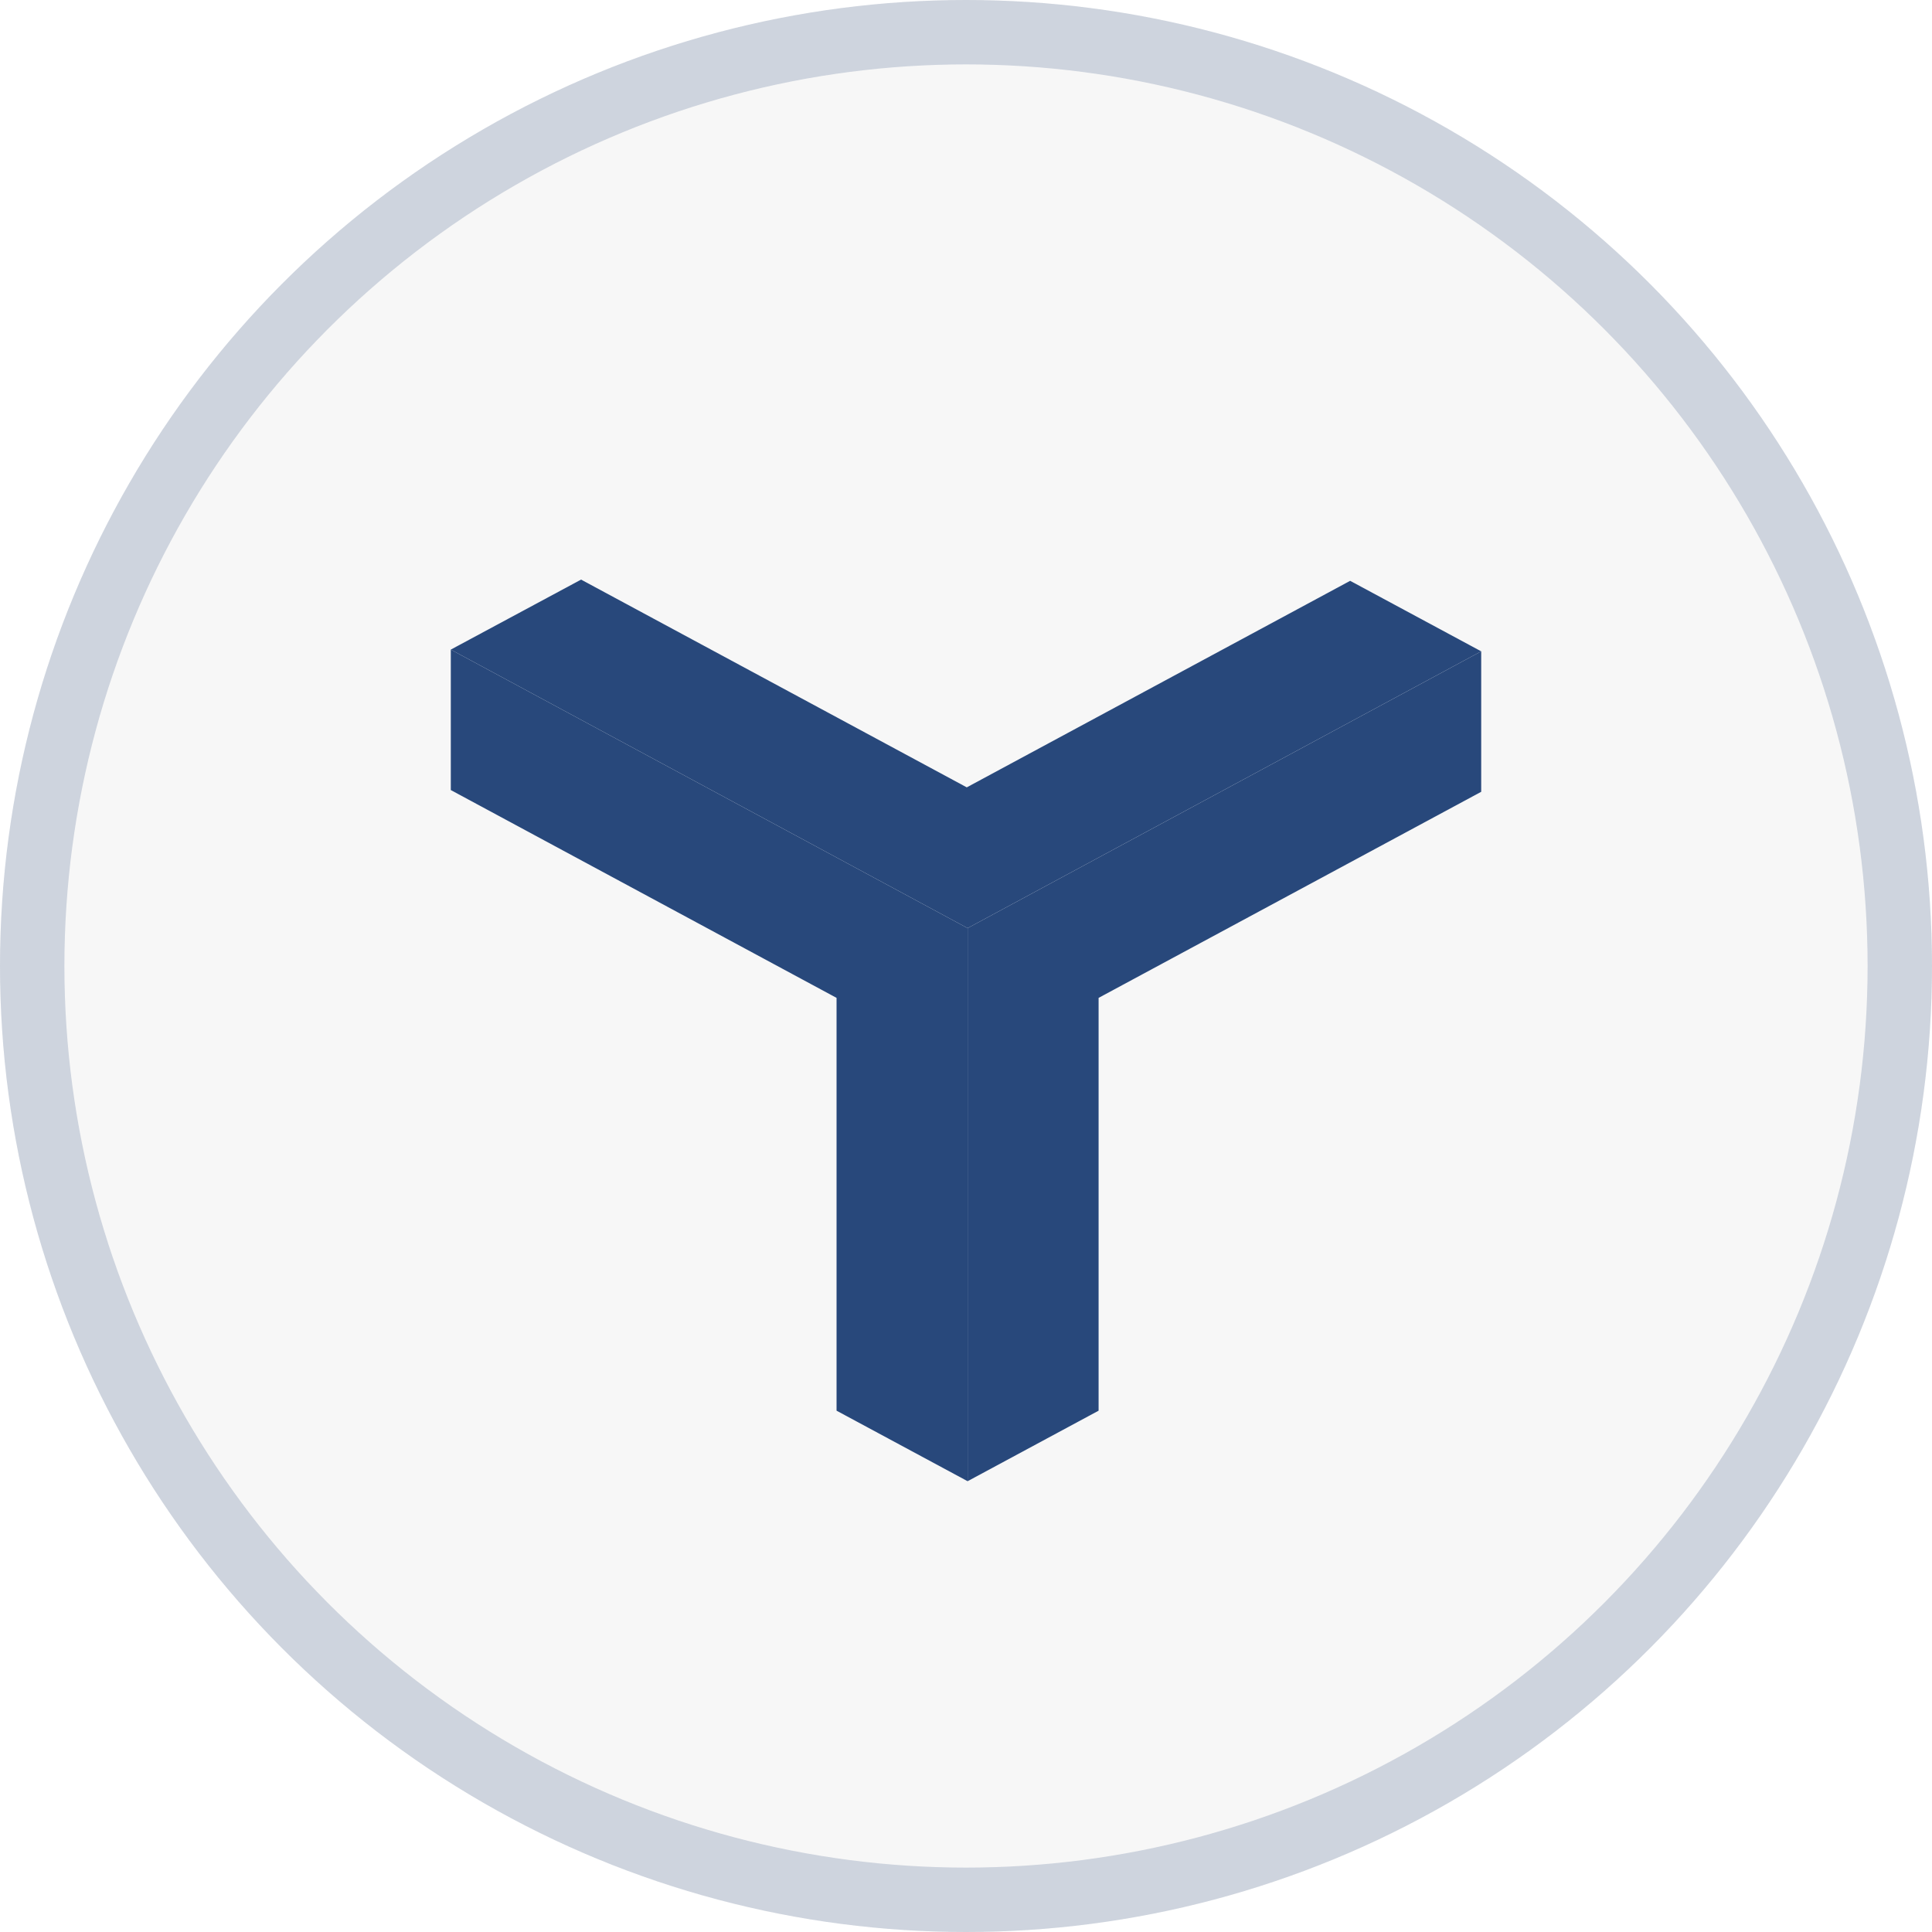 <?xml version="1.0" encoding="UTF-8"?> <svg xmlns="http://www.w3.org/2000/svg" width="30" height="30" viewBox="0 0 30 30" fill="none"><g data-figma-bg-blur-radius="12"><circle cx="15" cy="15" r="15" fill="#D9D9D9" fill-opacity="0.2"></circle><circle cx="15" cy="15" r="14.5" stroke="#28487B" stroke-opacity="0.2"></circle></g><path d="M23 10.114L20.965 9.019L15.012 12.226L9.023 9L7 10.087L15.025 14.412L23 10.114Z" fill="#28487B"></path><path d="M7 10.087V12.268L12.99 15.495V21.905L15.025 23V14.412L7 10.087Z" fill="#28487B"></path><path d="M23 10.114V12.295L17.059 15.495V21.905L15.025 23V14.412L23 10.114Z" fill="#28487B"></path><defs><clipPath id="bgblur_0_277_2449_clip_path" transform="translate(12 12)"><circle cx="15" cy="15" r="15"></circle></clipPath></defs></svg> 
